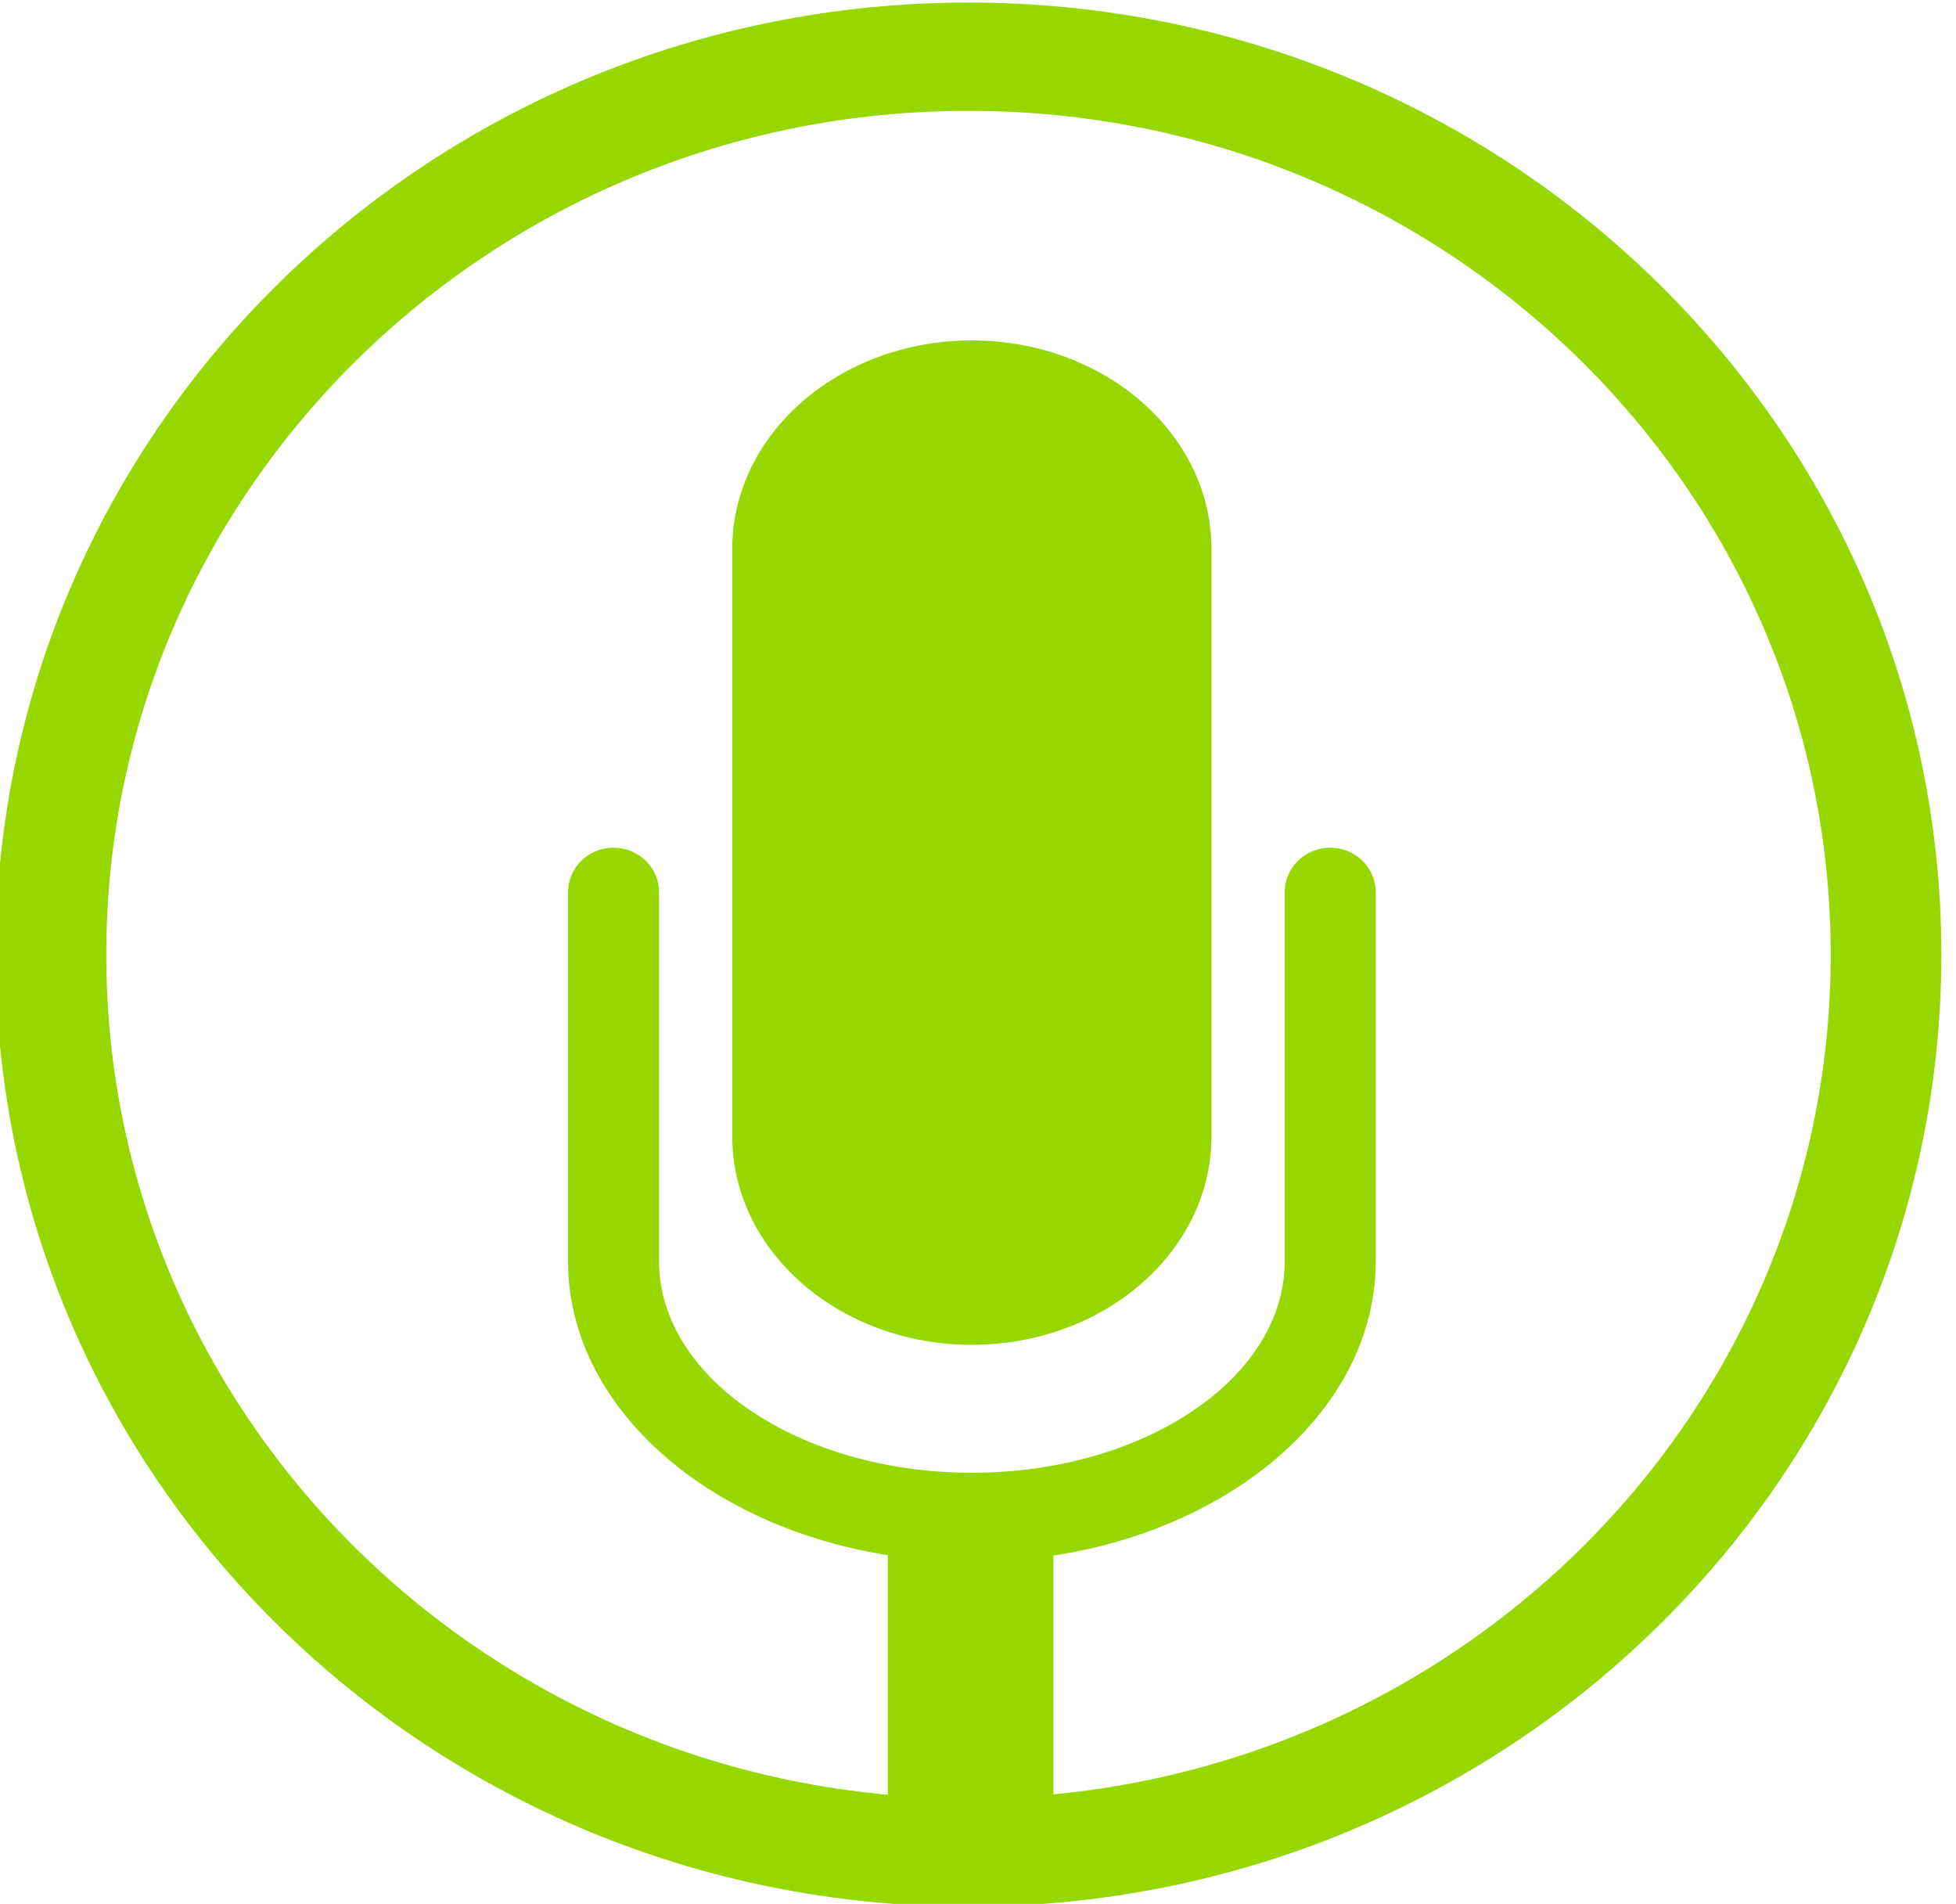 <svg xmlns="http://www.w3.org/2000/svg" xmlns:xlink="http://www.w3.org/1999/xlink" xmlns:serif="http://www.serif.com/" width="100%" height="100%" viewBox="0 0 149 145" xml:space="preserve" style="fill-rule:evenodd;clip-rule:evenodd;stroke-linejoin:round;stroke-miterlimit:1.414;">    <g transform="matrix(1,0,0,1,-1266.43,-1440.72)">        <g transform="matrix(2.168,0,0,2.354,-2436.85,132.311)">            <g transform="matrix(0.269,0,0,0.248,1619.36,498.972)">                <g transform="matrix(6.23,0,0,6.089,456.596,236.637)">                    <path d="M0,38.475C10.625,38.475 19.237,29.862 19.237,19.238C19.237,8.613 10.625,0 0,0C-10.625,0 -19.237,8.613 -19.237,19.238C-19.237,29.862 -10.625,38.475 0,38.475" style="fill:none;fill-rule:nonzero;stroke:rgb(151,215,0);stroke-width:2.32px;"></path>                </g>                <g transform="matrix(6.23,0,0,6.089,488.333,300.857)">                    <path d="M0,12.583C0,15.05 -2.251,17.051 -5.023,17.051C-7.797,17.051 -10.047,15.05 -10.047,12.583L-10.047,0C-10.047,-2.468 -7.797,-4.468 -5.023,-4.468C-2.251,-4.468 0,-2.468 0,0L0,12.583Z" style="fill:rgb(151,215,0);fill-rule:nonzero;"></path>                </g>                <g transform="matrix(6.23,0,0,6.089,457.04,339.827)">                    <path d="M0,15.298C-4.669,15.298 -8.467,12.411 -8.467,8.863L-8.467,0.954C-8.467,0.427 -8.041,0 -7.513,0C-6.987,0 -6.559,0.427 -6.559,0.954L-6.559,8.863C-6.559,11.359 -3.617,13.392 0,13.392C3.617,13.392 6.559,11.359 6.559,8.863L6.559,0.954C6.559,0.427 6.986,0 7.513,0C8.039,0 8.467,0.427 8.467,0.954L8.467,8.863C8.467,12.411 4.667,15.298 0,15.298" style="fill:rgb(151,215,0);fill-rule:nonzero;"></path>                </g>                <g transform="matrix(-6.23,0,0,6.089,5453.02,-2288.82)">                    <clipPath id="_clip1">                        <path d="M802.021,453.379C791.396,453.379 782.784,444.766 782.784,434.142C782.784,423.517 791.396,414.904 802.021,414.904C812.646,414.904 821.258,423.517 821.258,434.142C821.258,444.766 812.646,453.379 802.021,453.379" clip-rule="nonzero"></path>                    </clipPath>                    <g clip-path="url(#_clip1)">                        <rect x="800.214" y="446.334" width="3.47" height="8.596" style="fill:rgb(151,215,0);"></rect>                    </g>                </g>            </g>        </g>    </g></svg>